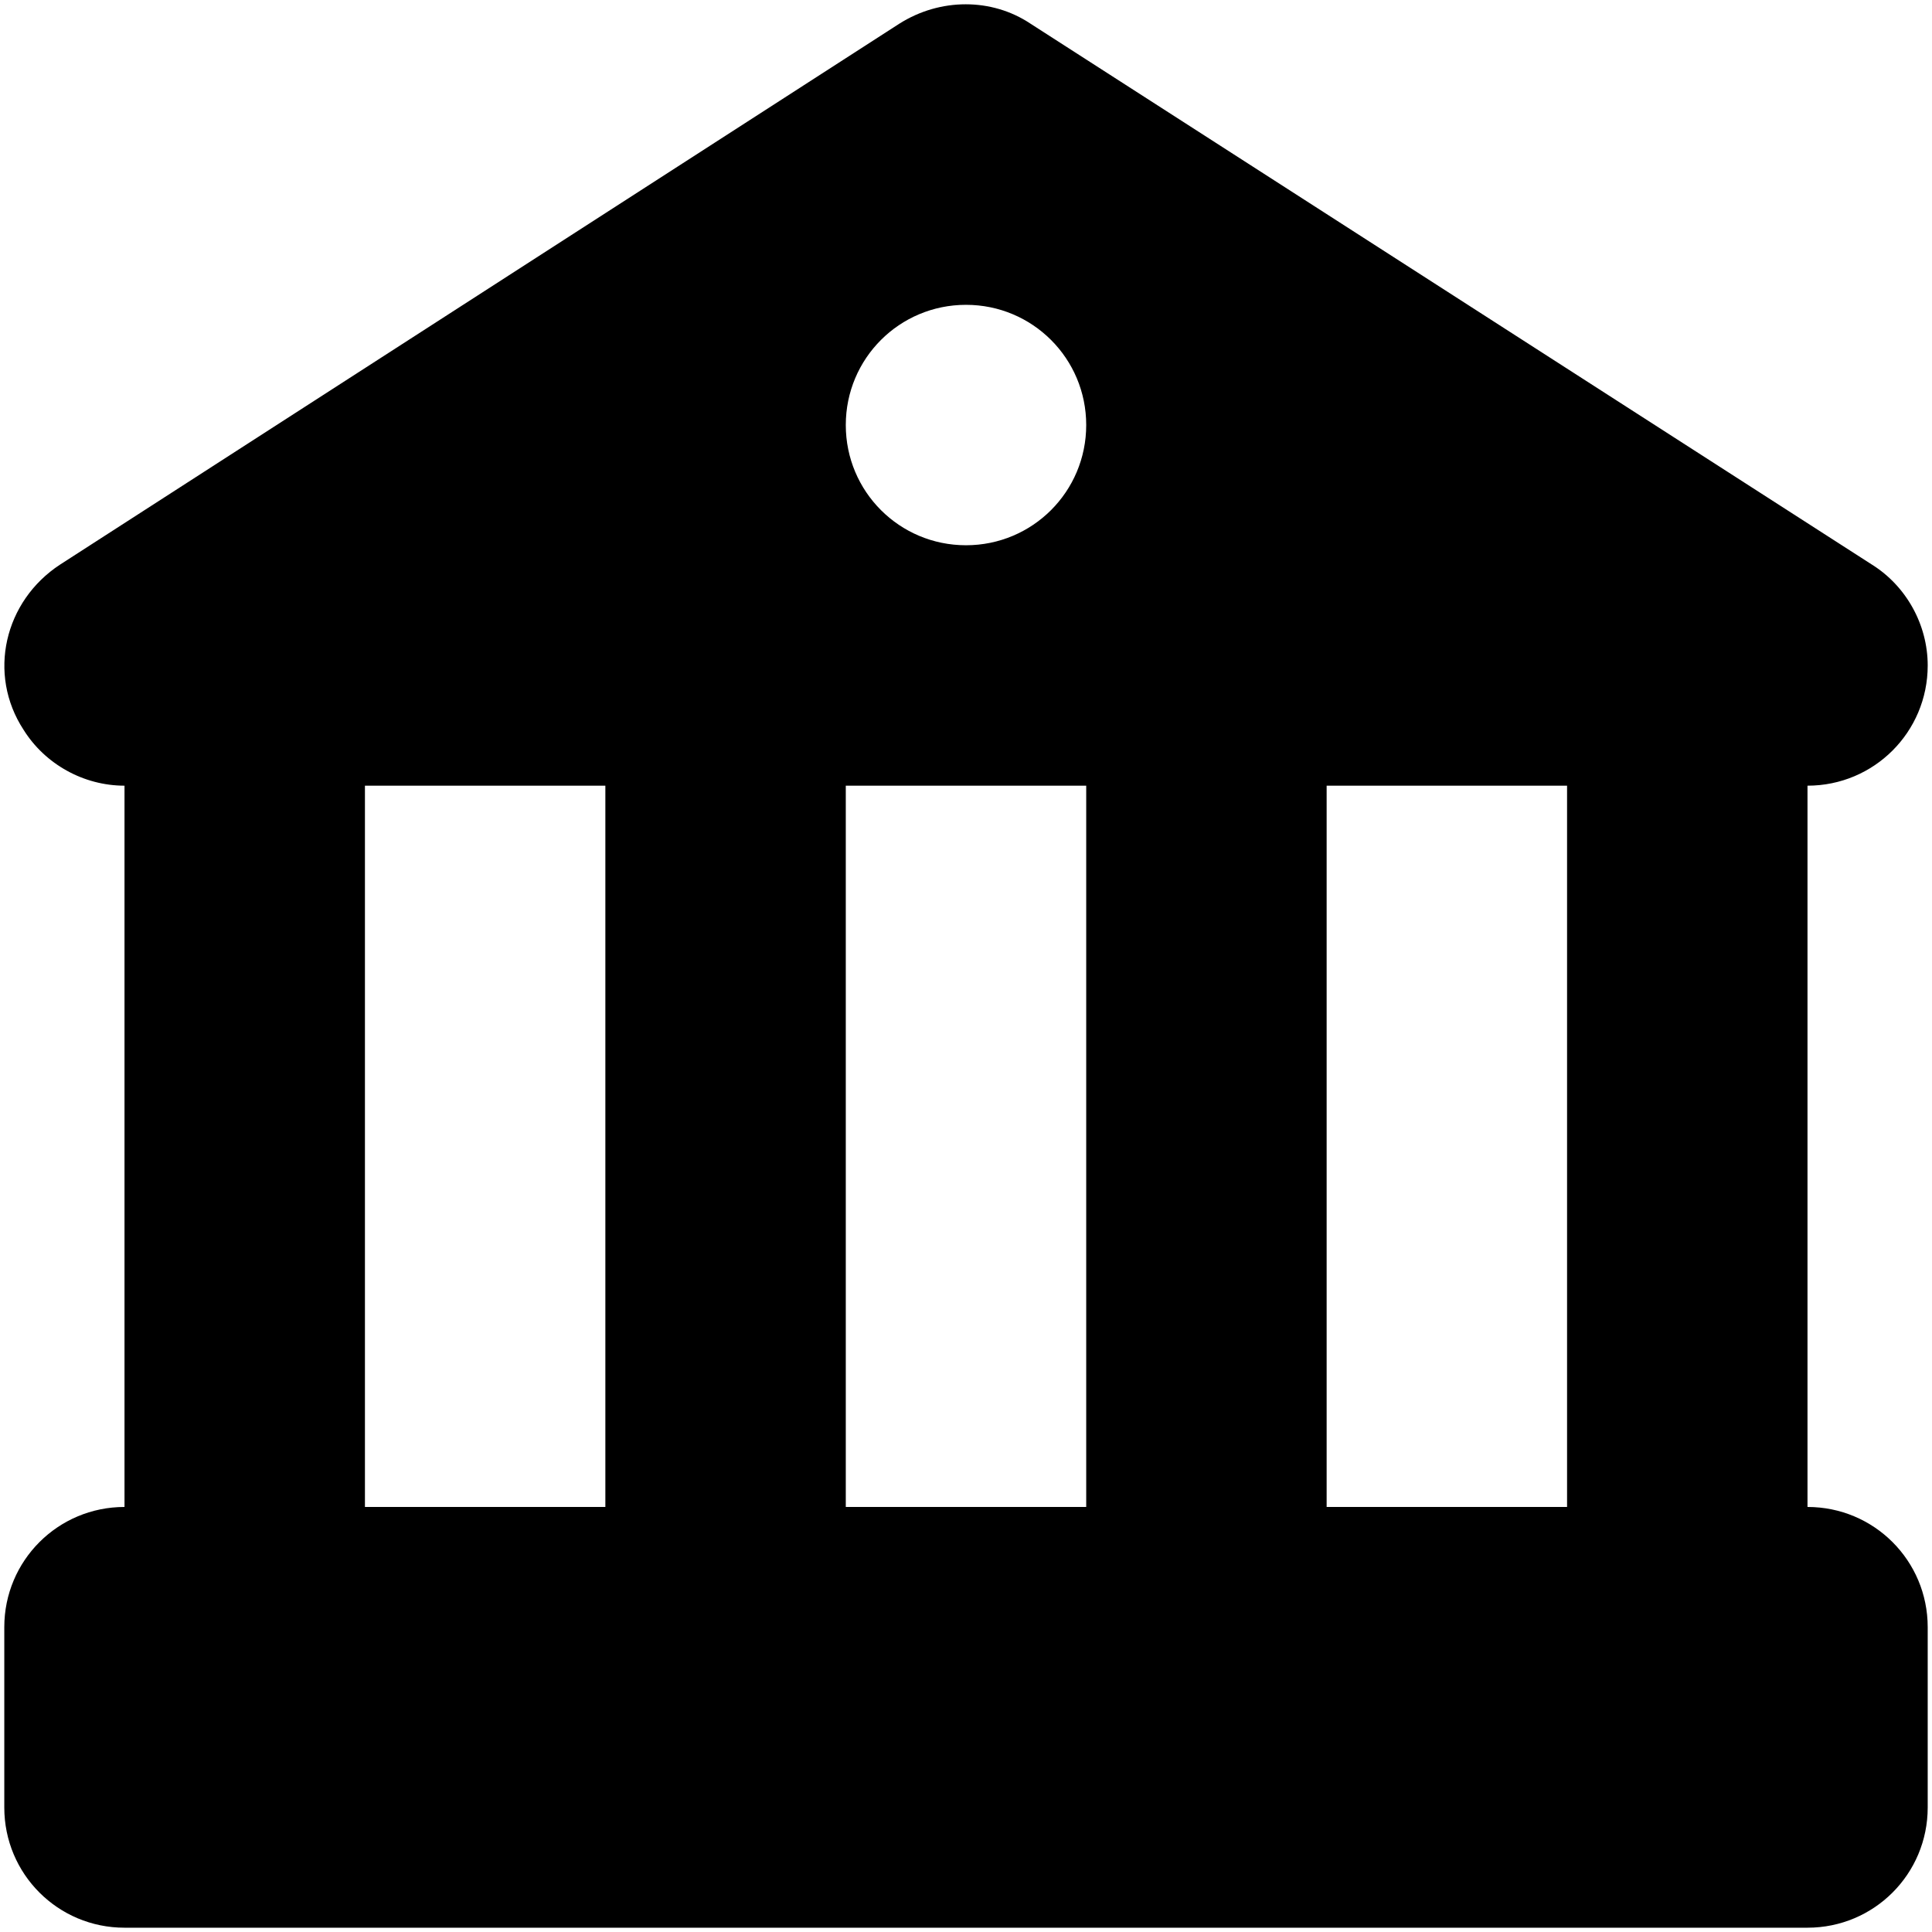 <?xml version="1.0" encoding="UTF-8" standalone="yes"?>
<svg version="1.1" id="Capa_1" xmlns="http://www.w3.org/2000/svg" xmlns:xlink="http://www.w3.org/1999/xlink" x="0px" y="0px" viewBox="0 0 90 90" style="enable-background:new 0 0 90 90;" xml:space="preserve">
  <title>icons</title>
  <path d="M84.2,70.2V36.6c3.1,0,5.6-2.5,5.6-5.6c0-1.9-1-3.7-2.6-4.7L48,1.1c-1.8-1.2-4.2-1.2-6.1,0L2.8,26.3C0.2,28-0.6,31.4,1.1,34&#xA;&#x9;c1,1.6,2.8,2.6,4.7,2.6v33.6c-3.1,0-5.6,2.5-5.6,5.6v8.4c0,3.1,2.5,5.6,5.6,5.6h78.4c3.1,0,5.6-2.5,5.6-5.6v-8.4&#xA;&#x9;C89.8,72.7,87.3,70.2,84.2,70.2z M28.2,70.2H17V36.6h11.2V70.2L28.2,70.2L28.2,70.2z M50.6,70.2H39.4V36.6h11.2L50.6,70.2L50.6,70.2&#xA;&#x9;z M45,25.4c-3.1,0-5.6-2.5-5.6-5.6s2.5-5.6,5.6-5.6s5.6,2.5,5.6,5.6l0,0C50.6,22.9,48.1,25.4,45,25.4z M73,70.2H61.8V36.6H73V70.2z"/>
</svg>